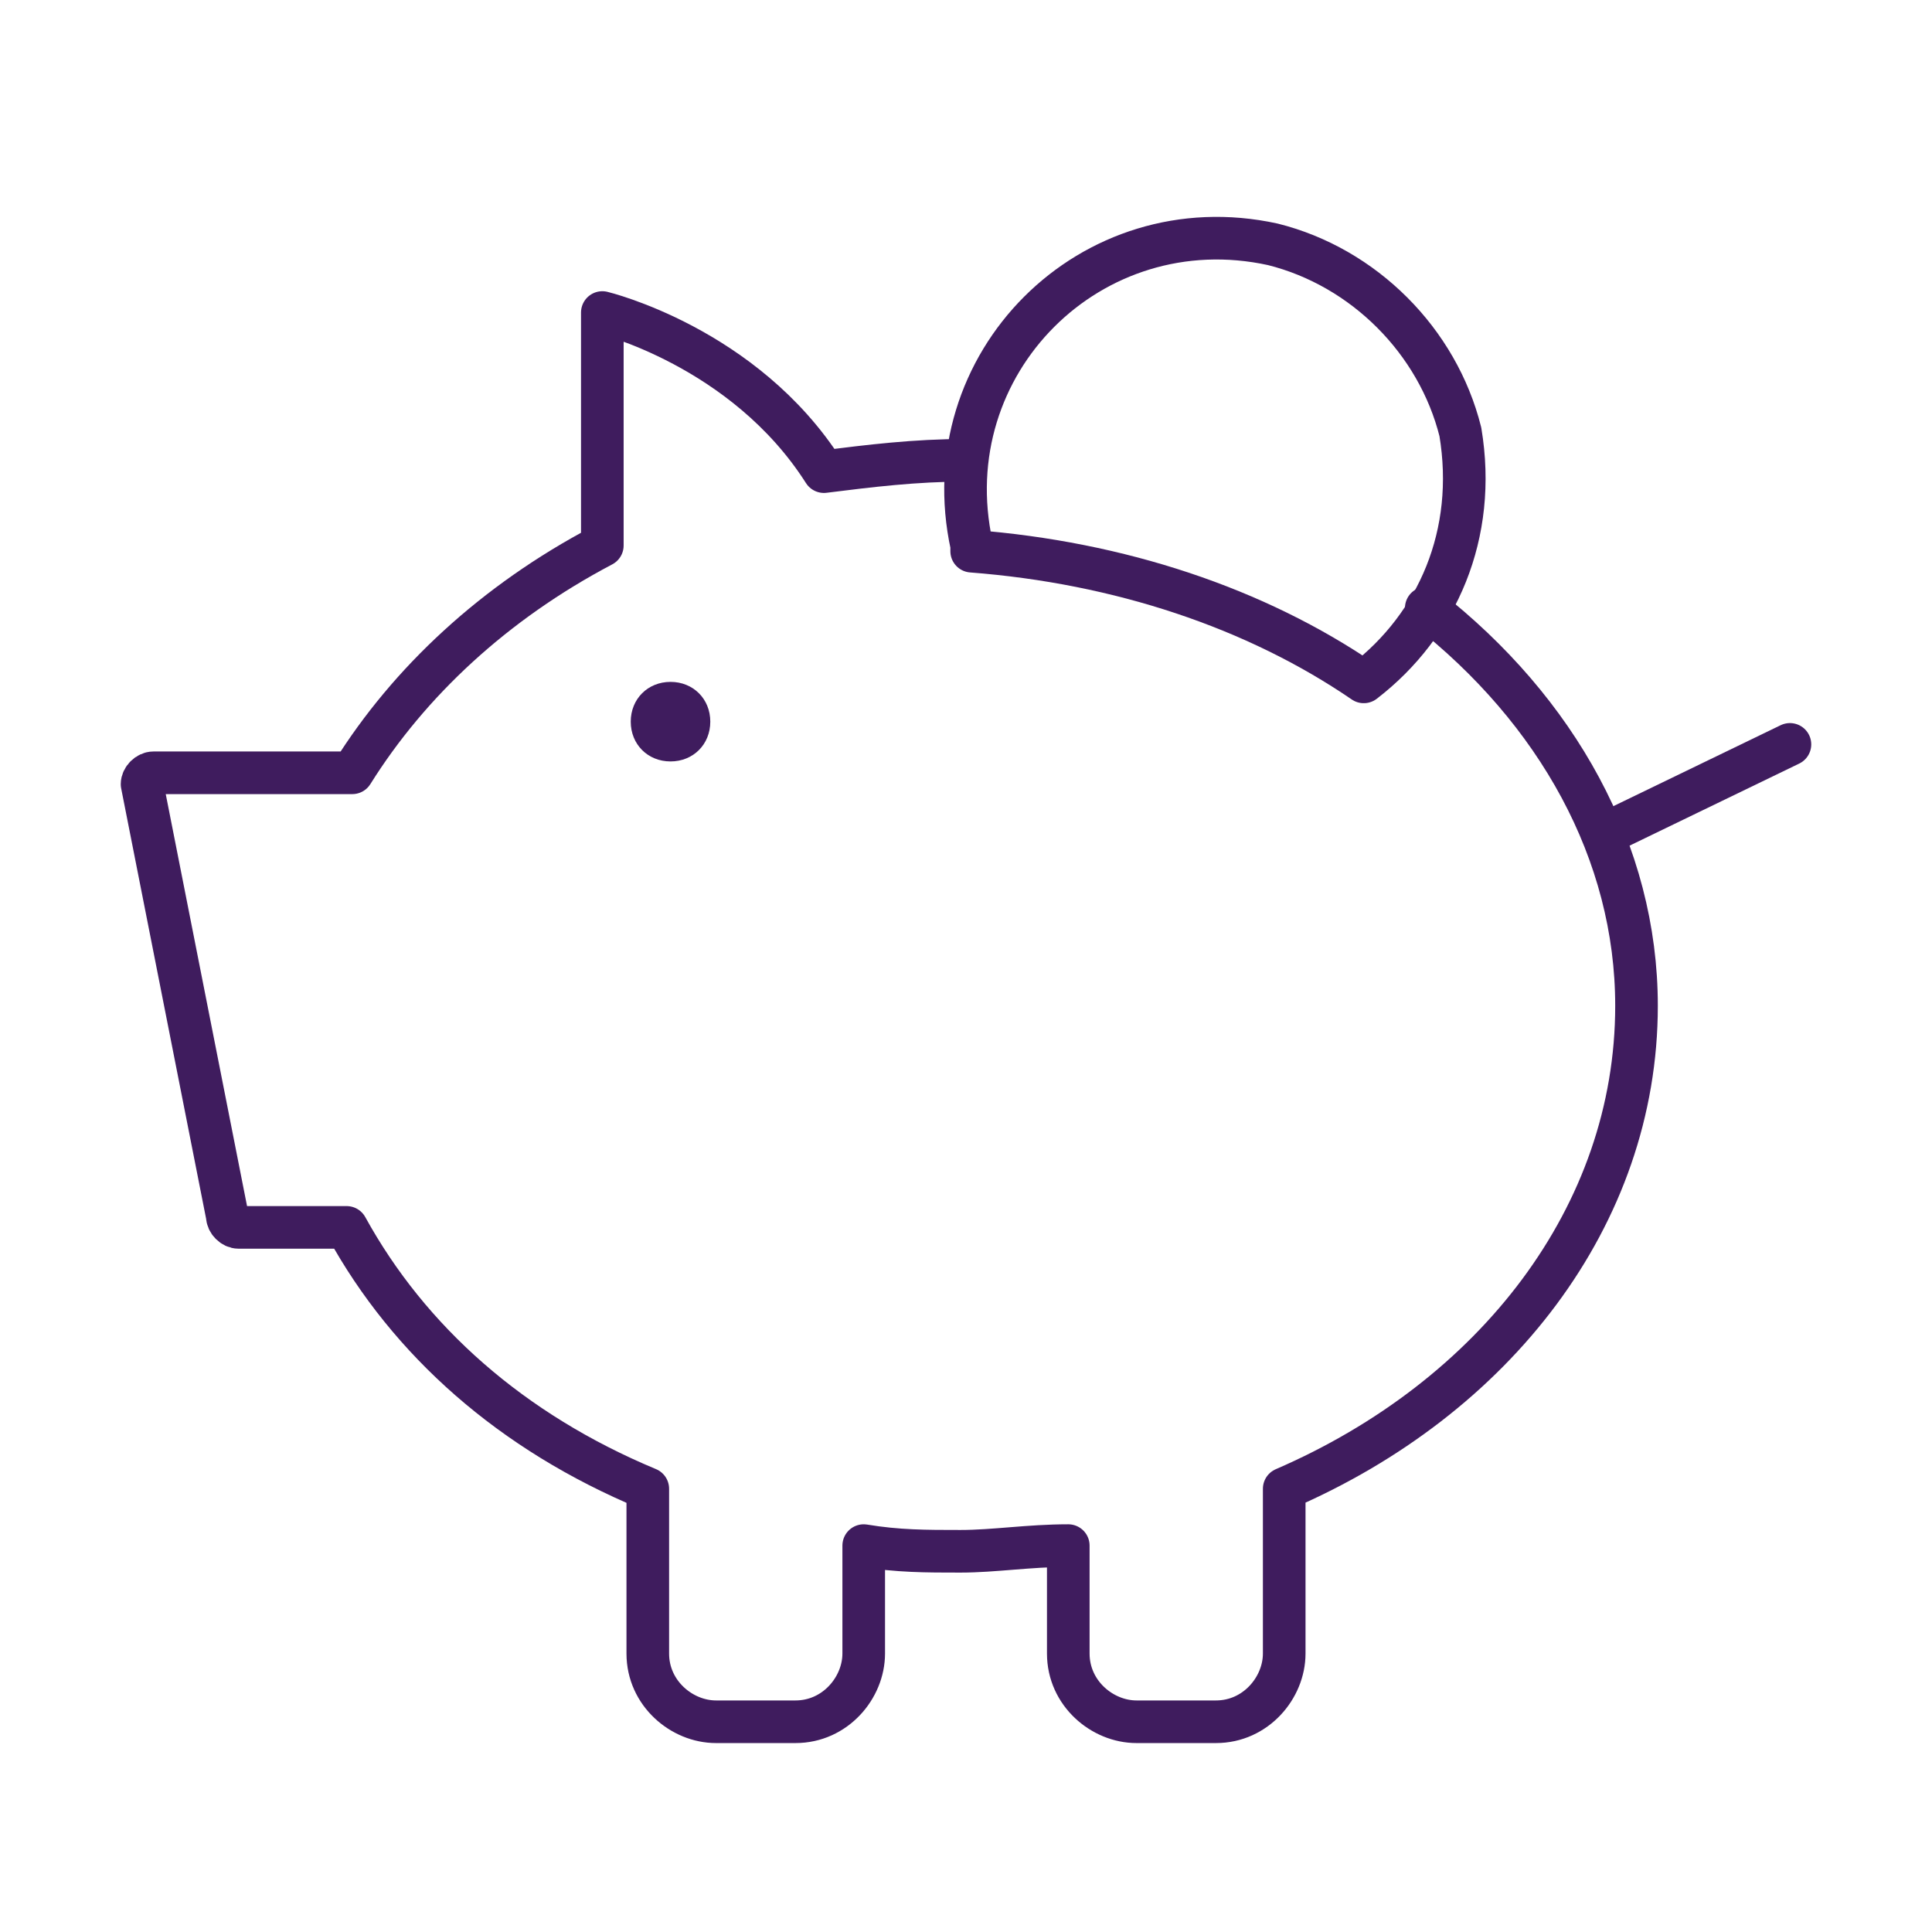 <?xml version="1.0" encoding="utf-8"?>
<!-- Generator: Adobe Illustrator 25.2.1, SVG Export Plug-In . SVG Version: 6.00 Build 0)  -->
<svg version="1.1" id="Layer_1" xmlns="http://www.w3.org/2000/svg" xmlns:xlink="http://www.w3.org/1999/xlink" x="0px" y="0px"
	 viewBox="0 0 34 34" style="enable-background:new 0 0 34 34;" xml:space="preserve">
<style type="text/css">
	.st0{fill:none;stroke:#3F1C5E;stroke-width:0.75;stroke-linecap:round;stroke-linejoin:round;stroke-miterlimit:10;}
	.st1{fill:#3F1C5E;}
</style>
<line class="st0" x1="28.4" y1="14.6" x2="31.5" y2="13.1"/>
<path class="st0" d="M20.8,10.7"/>
<path class="st0" d="M15.6,10.7"/>
<path class="st1" d="M12.5,12.7c0,0.4-0.3,0.7-0.7,0.7c-0.4,0-0.7-0.3-0.7-0.7c0-0.4,0.3-0.7,0.7-0.7C12.2,12,12.5,12.3,12.5,12.7z"
	/>
<path class="st0" d="M17,8.1c-0.9,0-1.7,0.1-2.5,0.2c-1.4-2.2-3.9-2.8-3.9-2.8v4.1c-1.9,1-3.4,2.4-4.4,4H2.7c-0.1,0-0.2,0.1-0.2,0.2
	l1.5,7.6c0,0.1,0.1,0.2,0.2,0.2h1.9c1.1,2,2.9,3.6,5.3,4.6v2.9c0,0.7,0.6,1.2,1.2,1.2H14c0.7,0,1.2-0.6,1.2-1.2v-1.9
	c0.6,0.1,1.1,0.1,1.7,0.1c0.6,0,1.2-0.1,1.9-0.1v1.9c0,0.7,0.6,1.2,1.2,1.2h1.4c0.7,0,1.2-0.6,1.2-1.2v-2.9c3.7-1.6,6.2-4.8,6.2-8.5
	c0-2.7-1.4-5.2-3.7-7"/>
<path class="st0" d="M28.2,19.3"/>
<path class="st0" d="M24.8,12.5"/>
<path class="st0" d="M24.8,12.5"/>
<g>
	<path class="st0" d="M25.7,7.6C25.3,6,24,4.7,22.4,4.3c-3.2-0.7-6,2.1-5.3,5.3c0,0,0,0.1,0,0.1c2.6,0.2,5,1,6.9,2.3
		C25.3,11,26,9.4,25.7,7.6z"/>
</g>
</svg>
